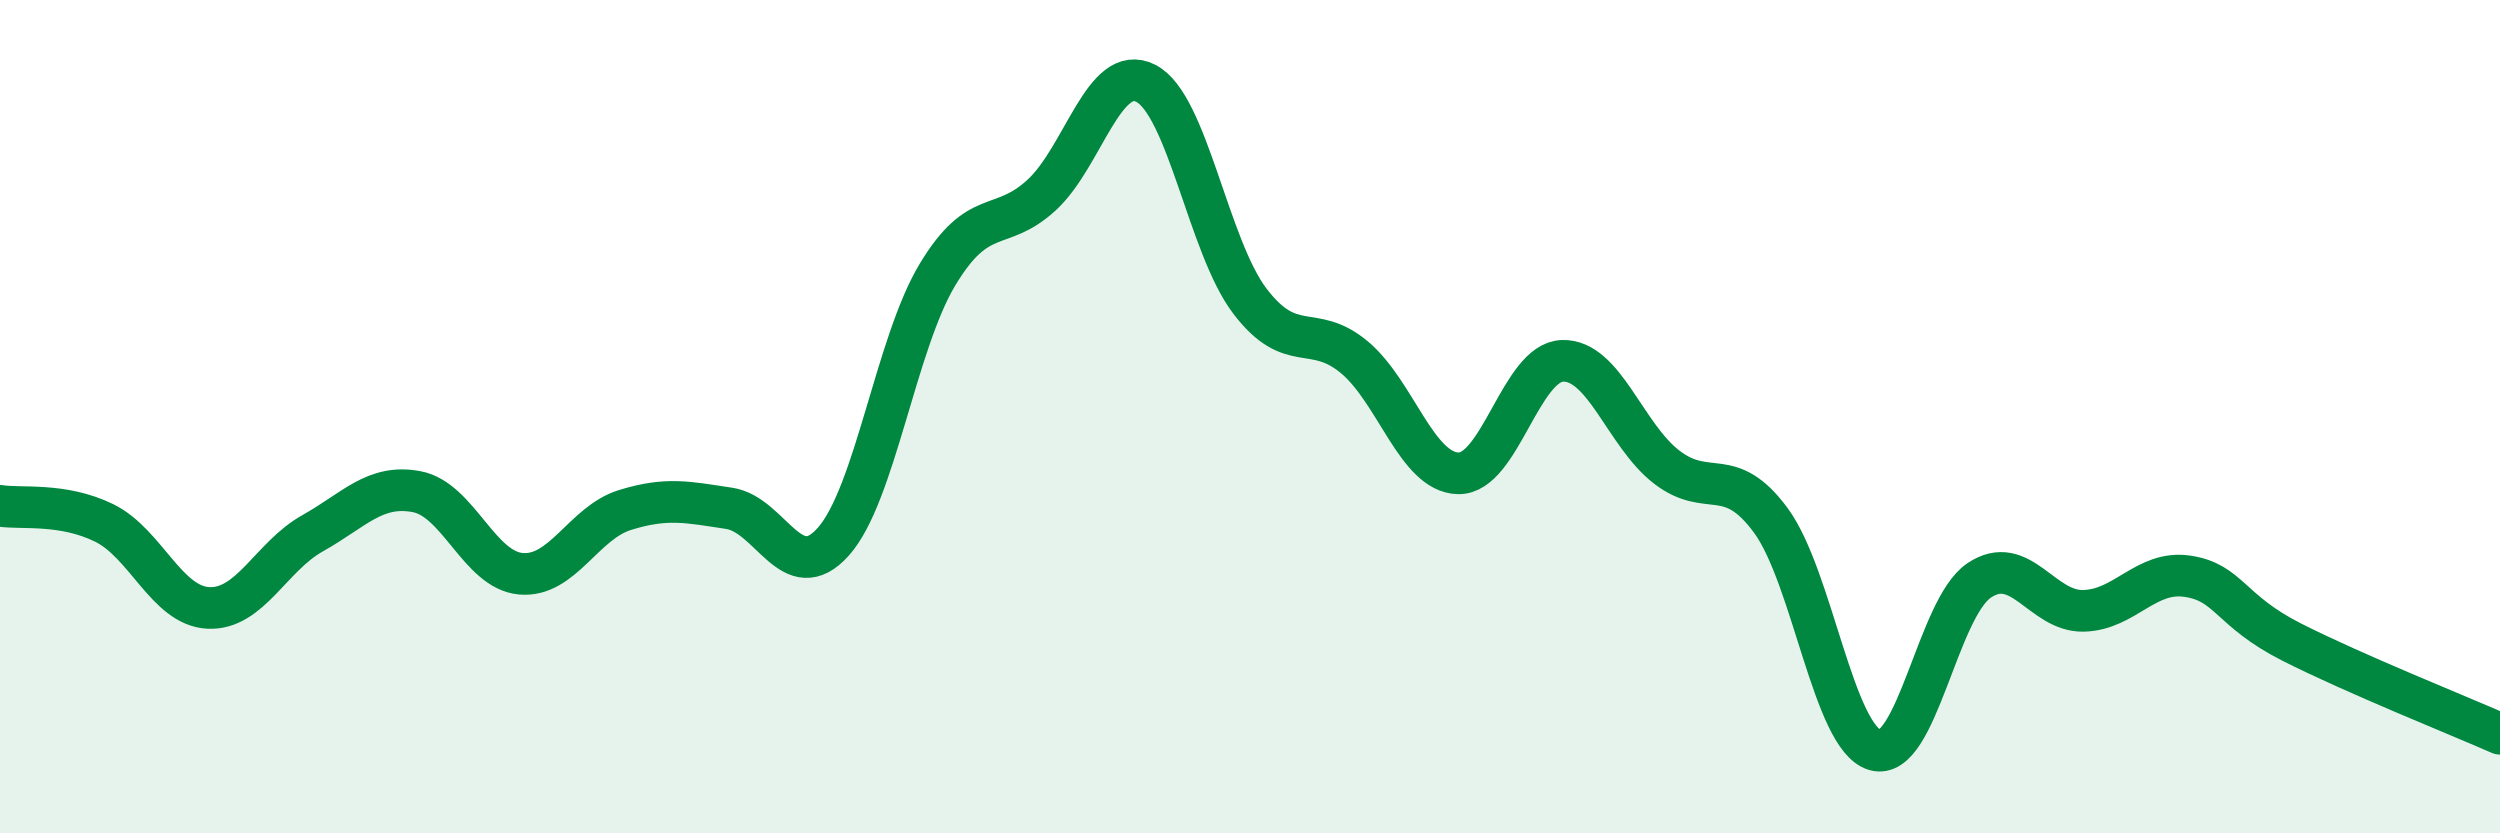 
    <svg width="60" height="20" viewBox="0 0 60 20" xmlns="http://www.w3.org/2000/svg">
      <path
        d="M 0,12.14 C 0.5,12.22 1.5,12.06 2.5,12.55 C 3.5,13.04 4,14.54 5,14.59 C 6,14.64 6.5,13.36 7.5,12.8 C 8.5,12.24 9,11.61 10,11.8 C 11,11.99 11.5,13.68 12.5,13.77 C 13.5,13.86 14,12.55 15,12.24 C 16,11.93 16.5,12.05 17.5,12.2 C 18.5,12.35 19,14.12 20,13 C 21,11.88 21.5,8.25 22.5,6.59 C 23.5,4.93 24,5.6 25,4.68 C 26,3.76 26.5,1.49 27.5,2 C 28.5,2.51 29,5.92 30,7.23 C 31,8.54 31.5,7.74 32.5,8.57 C 33.5,9.4 34,11.34 35,11.36 C 36,11.38 36.5,8.69 37.5,8.66 C 38.5,8.63 39,10.44 40,11.21 C 41,11.98 41.5,11.13 42.5,12.49 C 43.5,13.85 44,17.71 45,18 C 46,18.29 46.5,14.6 47.5,13.93 C 48.5,13.26 49,14.68 50,14.66 C 51,14.64 51.5,13.68 52.5,13.83 C 53.5,13.98 53.5,14.65 55,15.41 C 56.5,16.17 59,17.17 60,17.61L60 20L0 20Z"
        fill="#008740"
        opacity="0.1"
        stroke-linecap="round"
        stroke-linejoin="round"
      />
      <path
        d="M 0,12.14 C 0.5,12.22 1.5,12.06 2.5,12.55 C 3.5,13.04 4,14.54 5,14.59 C 6,14.64 6.5,13.36 7.5,12.8 C 8.5,12.24 9,11.61 10,11.8 C 11,11.99 11.5,13.68 12.5,13.77 C 13.5,13.86 14,12.55 15,12.24 C 16,11.93 16.5,12.05 17.5,12.2 C 18.5,12.35 19,14.12 20,13 C 21,11.88 21.5,8.25 22.5,6.59 C 23.5,4.93 24,5.6 25,4.68 C 26,3.76 26.5,1.49 27.5,2 C 28.5,2.51 29,5.92 30,7.23 C 31,8.54 31.5,7.74 32.5,8.57 C 33.5,9.4 34,11.34 35,11.36 C 36,11.38 36.5,8.69 37.5,8.66 C 38.5,8.63 39,10.44 40,11.21 C 41,11.98 41.5,11.13 42.5,12.49 C 43.5,13.85 44,17.71 45,18 C 46,18.29 46.5,14.6 47.5,13.93 C 48.5,13.26 49,14.68 50,14.66 C 51,14.64 51.5,13.68 52.5,13.83 C 53.5,13.98 53.5,14.65 55,15.41 C 56.5,16.17 59,17.17 60,17.61"
        stroke="#008740"
        stroke-width="1"
        fill="none"
        stroke-linecap="round"
        stroke-linejoin="round"
      />
    </svg>
  